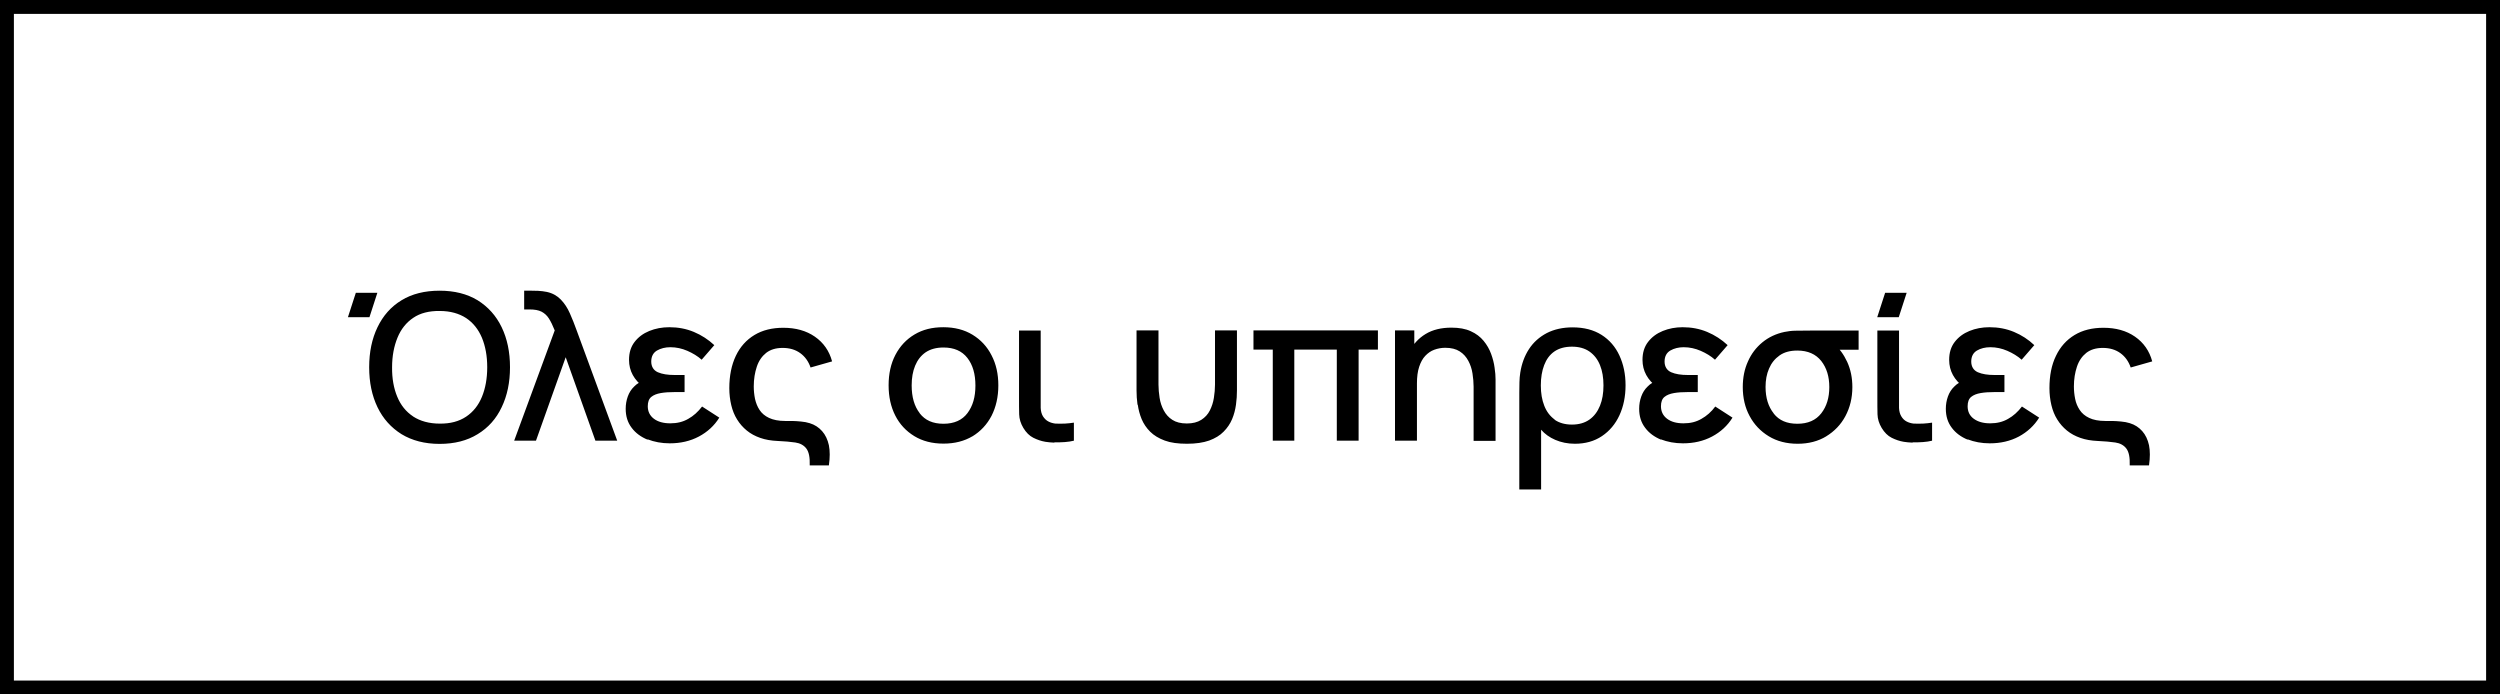 <svg xmlns="http://www.w3.org/2000/svg" xmlns:xlink="http://www.w3.org/1999/xlink" id="a" viewBox="0 0 180 50"><defs><clipPath id="b"><rect width="180" height="50" fill="none" stroke-width="0"></rect></clipPath></defs><g clip-path="url(#b)"><polygon points=".5 .5 .5 .5 .5 49.5 179.5 49.5 179.5 .5 .5 .5" fill="none" stroke="#000"></polygon><path d="M154.73,33.5c.08-.55.08-1.03,0-1.44-.09-.41-.25-.75-.49-1.02-.24-.27-.53-.46-.89-.57-.19-.06-.4-.1-.63-.12-.23-.02-.45-.04-.65-.04-.21,0-.37,0-.49,0-.48,0-.87-.08-1.16-.22-.3-.14-.53-.34-.68-.57-.16-.24-.27-.5-.33-.8-.06-.3-.09-.6-.09-.9,0-.53.08-1,.22-1.42.14-.42.37-.75.67-.99.31-.24.7-.36,1.19-.36s.91.12,1.26.37c.35.25.6.6.75,1.04l1.55-.44c-.2-.75-.62-1.35-1.24-1.78-.62-.43-1.38-.64-2.27-.64-.81,0-1.5.17-2.08.52-.58.35-1.03.85-1.34,1.5-.32.65-.47,1.43-.47,2.33,0,.43.05.84.14,1.22.09.38.23.73.42,1.03.19.31.42.57.7.8.28.23.6.4.97.53.37.13.78.2,1.24.22.49.02.91.06,1.27.11.35.05.62.2.8.44.18.24.26.64.24,1.21h1.38ZM141.68,31.66c-.48-.2-.87-.48-1.15-.86-.29-.38-.43-.83-.43-1.37,0-.31.05-.6.15-.88.1-.28.25-.52.46-.72.2-.21.46-.36.76-.45l-.04.52c-.37-.27-.64-.57-.82-.9-.18-.33-.27-.69-.27-1.09,0-.51.13-.94.4-1.29.27-.35.62-.61,1.06-.79.44-.18.92-.27,1.44-.27.63,0,1.22.11,1.77.34.55.23,1.04.55,1.46.95l-.91,1.05c-.29-.26-.64-.47-1.03-.64-.39-.17-.8-.26-1.22-.26-.37,0-.7.08-.97.24-.27.16-.41.43-.41.79s.16.63.47.77c.32.14.72.2,1.2.2h.72v1.23h-.72c-.37,0-.7.02-.99.07-.29.05-.52.14-.69.28-.17.14-.25.37-.25.67,0,.38.14.68.44.9s.69.33,1.18.33.91-.1,1.29-.32c.38-.21.71-.51,1-.89l1.24.8c-.36.58-.85,1.03-1.46,1.36-.62.33-1.32.49-2.1.49-.58,0-1.11-.1-1.6-.29M136.71,22.84l.57-1.76h-1.55l-.57,1.76h1.55ZM137.71,31.85c.24,0,.49,0,.74-.02.25-.02.47-.05.66-.1v-1.3c-.21.03-.43.06-.66.07-.23.01-.45,0-.66,0-.18-.02-.36-.07-.51-.15-.16-.08-.29-.21-.39-.38-.1-.17-.15-.37-.16-.6,0-.23,0-.5,0-.83v-4.74h-1.56v4.82c0,.47,0,.87.01,1.21.01.34.11.66.3.98.2.33.44.57.72.71.28.14.57.24.87.29.18.03.4.05.64.06M127.71,29.77c-.39-.49-.59-1.12-.59-1.91,0-.49.08-.93.25-1.32.17-.4.42-.71.76-.95.34-.24.77-.35,1.28-.35.76,0,1.33.26,1.72.75.39.5.58,1.12.58,1.88s-.19,1.39-.58,1.89c-.39.5-.96.75-1.72.75s-1.31-.24-1.7-.73M131.48,31.42c.59-.36,1.06-.84,1.39-1.46.33-.62.5-1.31.5-2.09,0-.66-.12-1.26-.37-1.81-.25-.54-.57-.98-.96-1.3l-.4.42h2.18v-1.38h-3.41c-.4,0-.76,0-1.08.01-.32,0-.61.04-.85.09-.61.13-1.14.38-1.59.75s-.8.83-1.04,1.38c-.25.55-.37,1.16-.37,1.84,0,.77.16,1.47.49,2.08.33.62.79,1.1,1.38,1.46.59.36,1.29.54,2.08.54s1.48-.18,2.07-.54M119.6,31.66c-.48-.2-.87-.48-1.15-.86-.29-.38-.43-.83-.43-1.37,0-.31.05-.6.15-.88.1-.28.25-.52.46-.72.2-.21.46-.36.76-.45l-.04.52c-.37-.27-.64-.57-.82-.9-.18-.33-.27-.69-.27-1.09,0-.51.13-.94.4-1.29s.62-.61,1.06-.79c.44-.18.92-.27,1.43-.27.63,0,1.22.11,1.77.34.55.23,1.04.55,1.47.95l-.91,1.05c-.29-.26-.64-.47-1.03-.64-.39-.17-.8-.26-1.22-.26-.37,0-.69.08-.97.24-.27.16-.41.43-.41.79s.16.63.47.77c.32.14.72.2,1.2.2h.72v1.23h-.72c-.37,0-.7.02-.99.07-.29.05-.52.14-.69.28-.17.14-.25.37-.25.67,0,.38.15.68.44.9s.68.33,1.18.33.91-.1,1.29-.32c.38-.21.72-.51,1-.89l1.24.8c-.36.58-.85,1.03-1.47,1.36-.62.33-1.32.49-2.1.49-.58,0-1.11-.1-1.6-.29M111.94,30.21c-.33-.24-.58-.56-.75-.99s-.25-.91-.25-1.47.08-1.04.24-1.46c.16-.42.4-.75.73-.98.33-.23.76-.35,1.27-.35s.93.12,1.26.35c.34.24.59.56.76.98.17.42.25.9.25,1.46s-.08,1.04-.25,1.46c-.17.42-.42.76-.76,1-.34.24-.76.36-1.26.36s-.92-.12-1.25-.35M110.96,35.26v-4.32c.26.3.6.55,1.02.73.42.18.89.28,1.41.28.75,0,1.4-.18,1.95-.55.55-.37.97-.87,1.26-1.5s.44-1.35.44-2.16-.15-1.51-.44-2.14c-.29-.63-.72-1.13-1.29-1.49-.57-.36-1.26-.54-2.08-.54-.71,0-1.33.14-1.86.41-.53.28-.96.66-1.28,1.15-.32.49-.53,1.06-.63,1.7-.03.22-.06.45-.06.69,0,.24-.01.5-.01.76v6.96h1.57ZM102.02,31.73v-5.65h-.19v-2.29h-1.39v7.94h1.58ZM107.68,31.73v-4.41c0-.24-.02-.53-.07-.85-.04-.32-.13-.66-.25-.99s-.3-.65-.54-.94c-.24-.29-.54-.52-.92-.69-.38-.18-.85-.26-1.4-.26-.73,0-1.35.15-1.86.46s-.9.74-1.18,1.29c-.27.55-.41,1.19-.41,1.91l.97.36c0-.47.05-.87.16-1.2.11-.33.25-.59.44-.79.19-.2.4-.35.65-.44.25-.09.51-.14.79-.14.43,0,.78.09,1.04.26.27.17.47.4.62.68.15.28.25.58.3.91.05.33.08.64.08.95v3.9h1.58ZM93.19,31.73v-6.56h3.06v6.56h1.57v-6.56h1.39v-1.38h-8.96v1.38h1.39v6.56h1.57ZM81.92,29.14c.05.36.14.7.28,1.04.14.33.34.63.61.9.27.27.62.48,1.05.64.43.16.96.23,1.6.23s1.17-.08,1.6-.23c.43-.16.78-.37,1.04-.64.27-.27.47-.57.61-.9.14-.33.23-.68.28-1.04.05-.36.07-.7.07-1.03v-4.32h-1.58v3.9c0,.31-.03.63-.08.95-.05.33-.15.63-.29.91-.14.28-.35.51-.62.68-.27.17-.61.26-1.04.26s-.78-.09-1.04-.26c-.27-.17-.47-.4-.62-.68-.15-.28-.25-.58-.3-.91s-.08-.64-.08-.95v-3.9h-1.58v4.32c0,.33.02.67.07,1.03M75.92,31.85c.24,0,.49,0,.74-.02.25-.02.47-.05.66-.1v-1.3c-.21.03-.43.06-.66.07-.23.01-.45,0-.66,0-.18-.02-.36-.07-.51-.15-.16-.08-.29-.21-.4-.38-.1-.17-.15-.37-.16-.6,0-.23,0-.5,0-.83v-4.74h-1.56v4.82c0,.47,0,.87.01,1.21.01.34.11.66.3.98.2.33.44.57.72.71.28.14.57.24.87.29.18.03.4.05.64.06M66.22,29.75c-.39-.5-.58-1.17-.58-2,0-.54.08-1.01.25-1.42.17-.41.42-.73.75-.96.34-.23.77-.35,1.29-.35.76,0,1.33.25,1.72.75.39.5.58,1.16.58,1.99s-.19,1.47-.57,1.98c-.38.51-.96.77-1.73.77s-1.32-.25-1.71-.75M70.01,31.42c.59-.36,1.05-.85,1.38-1.48.32-.63.49-1.36.49-2.19s-.16-1.54-.49-2.17c-.32-.63-.78-1.12-1.37-1.48-.59-.36-1.29-.54-2.1-.54s-1.48.17-2.07.52c-.59.35-1.05.84-1.38,1.47-.33.63-.49,1.36-.49,2.19s.16,1.55.48,2.18c.32.63.78,1.12,1.37,1.48.59.36,1.29.54,2.1.54s1.5-.18,2.09-.53M59.68,33.5c.08-.55.08-1.03,0-1.44-.09-.41-.25-.75-.49-1.02-.24-.27-.53-.46-.89-.57-.19-.06-.4-.1-.63-.12-.23-.02-.45-.04-.65-.04-.21,0-.37,0-.49,0-.48,0-.86-.08-1.16-.22-.3-.14-.53-.34-.68-.57-.16-.24-.26-.5-.33-.8-.06-.3-.09-.6-.09-.9,0-.53.08-1,.22-1.42.14-.42.37-.75.67-.99.31-.24.7-.36,1.19-.36s.91.12,1.26.37c.35.25.6.6.75,1.04l1.55-.44c-.2-.75-.62-1.35-1.24-1.78-.62-.43-1.38-.64-2.27-.64-.81,0-1.5.17-2.08.52-.58.35-1.03.85-1.34,1.5-.31.65-.47,1.43-.47,2.33,0,.43.05.84.14,1.22.09.38.23.73.42,1.03.19.31.42.57.7.8.28.23.6.4.97.53.37.13.78.2,1.25.22.49.02.92.06,1.27.11.35.05.62.2.8.44.18.24.26.64.24,1.21h1.38ZM46.63,31.66c-.48-.2-.87-.48-1.15-.86-.29-.38-.43-.83-.43-1.37,0-.31.05-.6.15-.88.1-.28.25-.52.46-.72.2-.21.46-.36.76-.45l-.04.52c-.37-.27-.64-.57-.82-.9-.18-.33-.27-.69-.27-1.09,0-.51.13-.94.4-1.29.27-.35.62-.61,1.06-.79.44-.18.92-.27,1.44-.27.63,0,1.22.11,1.77.34.55.23,1.04.55,1.47.95l-.91,1.05c-.29-.26-.64-.47-1.03-.64-.39-.17-.8-.26-1.22-.26-.37,0-.69.08-.97.24-.27.16-.41.43-.41.79s.16.63.47.77c.32.14.72.2,1.21.2h.72v1.23h-.72c-.37,0-.7.02-.99.07-.29.05-.52.14-.69.28-.17.14-.25.37-.25.67,0,.38.15.68.44.9.29.22.69.33,1.18.33s.91-.1,1.29-.32c.38-.21.71-.51,1-.89l1.24.8c-.36.58-.85,1.03-1.47,1.36-.62.33-1.32.49-2.1.49-.58,0-1.11-.1-1.6-.29M38.59,31.73l2.14-6.01,2.14,6.01h1.57l-2.92-7.94c-.15-.43-.32-.84-.49-1.23-.17-.39-.39-.72-.65-.99-.26-.27-.59-.46-1-.55-.2-.04-.42-.07-.63-.08-.22-.01-.38-.01-.47-.01h-.54v1.35h.39c.36,0,.64.05.86.16.21.11.39.27.53.49.14.22.28.51.42.86l-2.92,7.94h1.57ZM26.6,22.84l.57-1.76h-1.55l-.57,1.76h1.55ZM29.74,29.98c-.51-.34-.89-.81-1.14-1.42-.25-.6-.38-1.31-.37-2.12,0-.81.14-1.52.39-2.13.25-.61.63-1.09,1.14-1.43.5-.34,1.14-.5,1.9-.49.76,0,1.39.18,1.9.51.51.34.88.81,1.14,1.42.25.61.38,1.31.38,2.12s-.13,1.52-.38,2.13c-.25.61-.63,1.09-1.14,1.43-.51.34-1.14.51-1.9.5-.76,0-1.4-.18-1.91-.51M34.39,31.26c.76-.46,1.34-1.11,1.73-1.94.4-.83.6-1.79.6-2.88s-.2-2.05-.6-2.88c-.4-.83-.98-1.47-1.73-1.94-.76-.46-1.67-.69-2.74-.69s-1.99.23-2.74.69c-.76.46-1.33,1.11-1.73,1.94-.4.83-.6,1.79-.6,2.88s.2,2.05.6,2.88c.4.83.98,1.47,1.73,1.94.76.46,1.67.7,2.74.7s1.98-.23,2.74-.7" fill="#000" stroke-width="0"></path></g></svg>